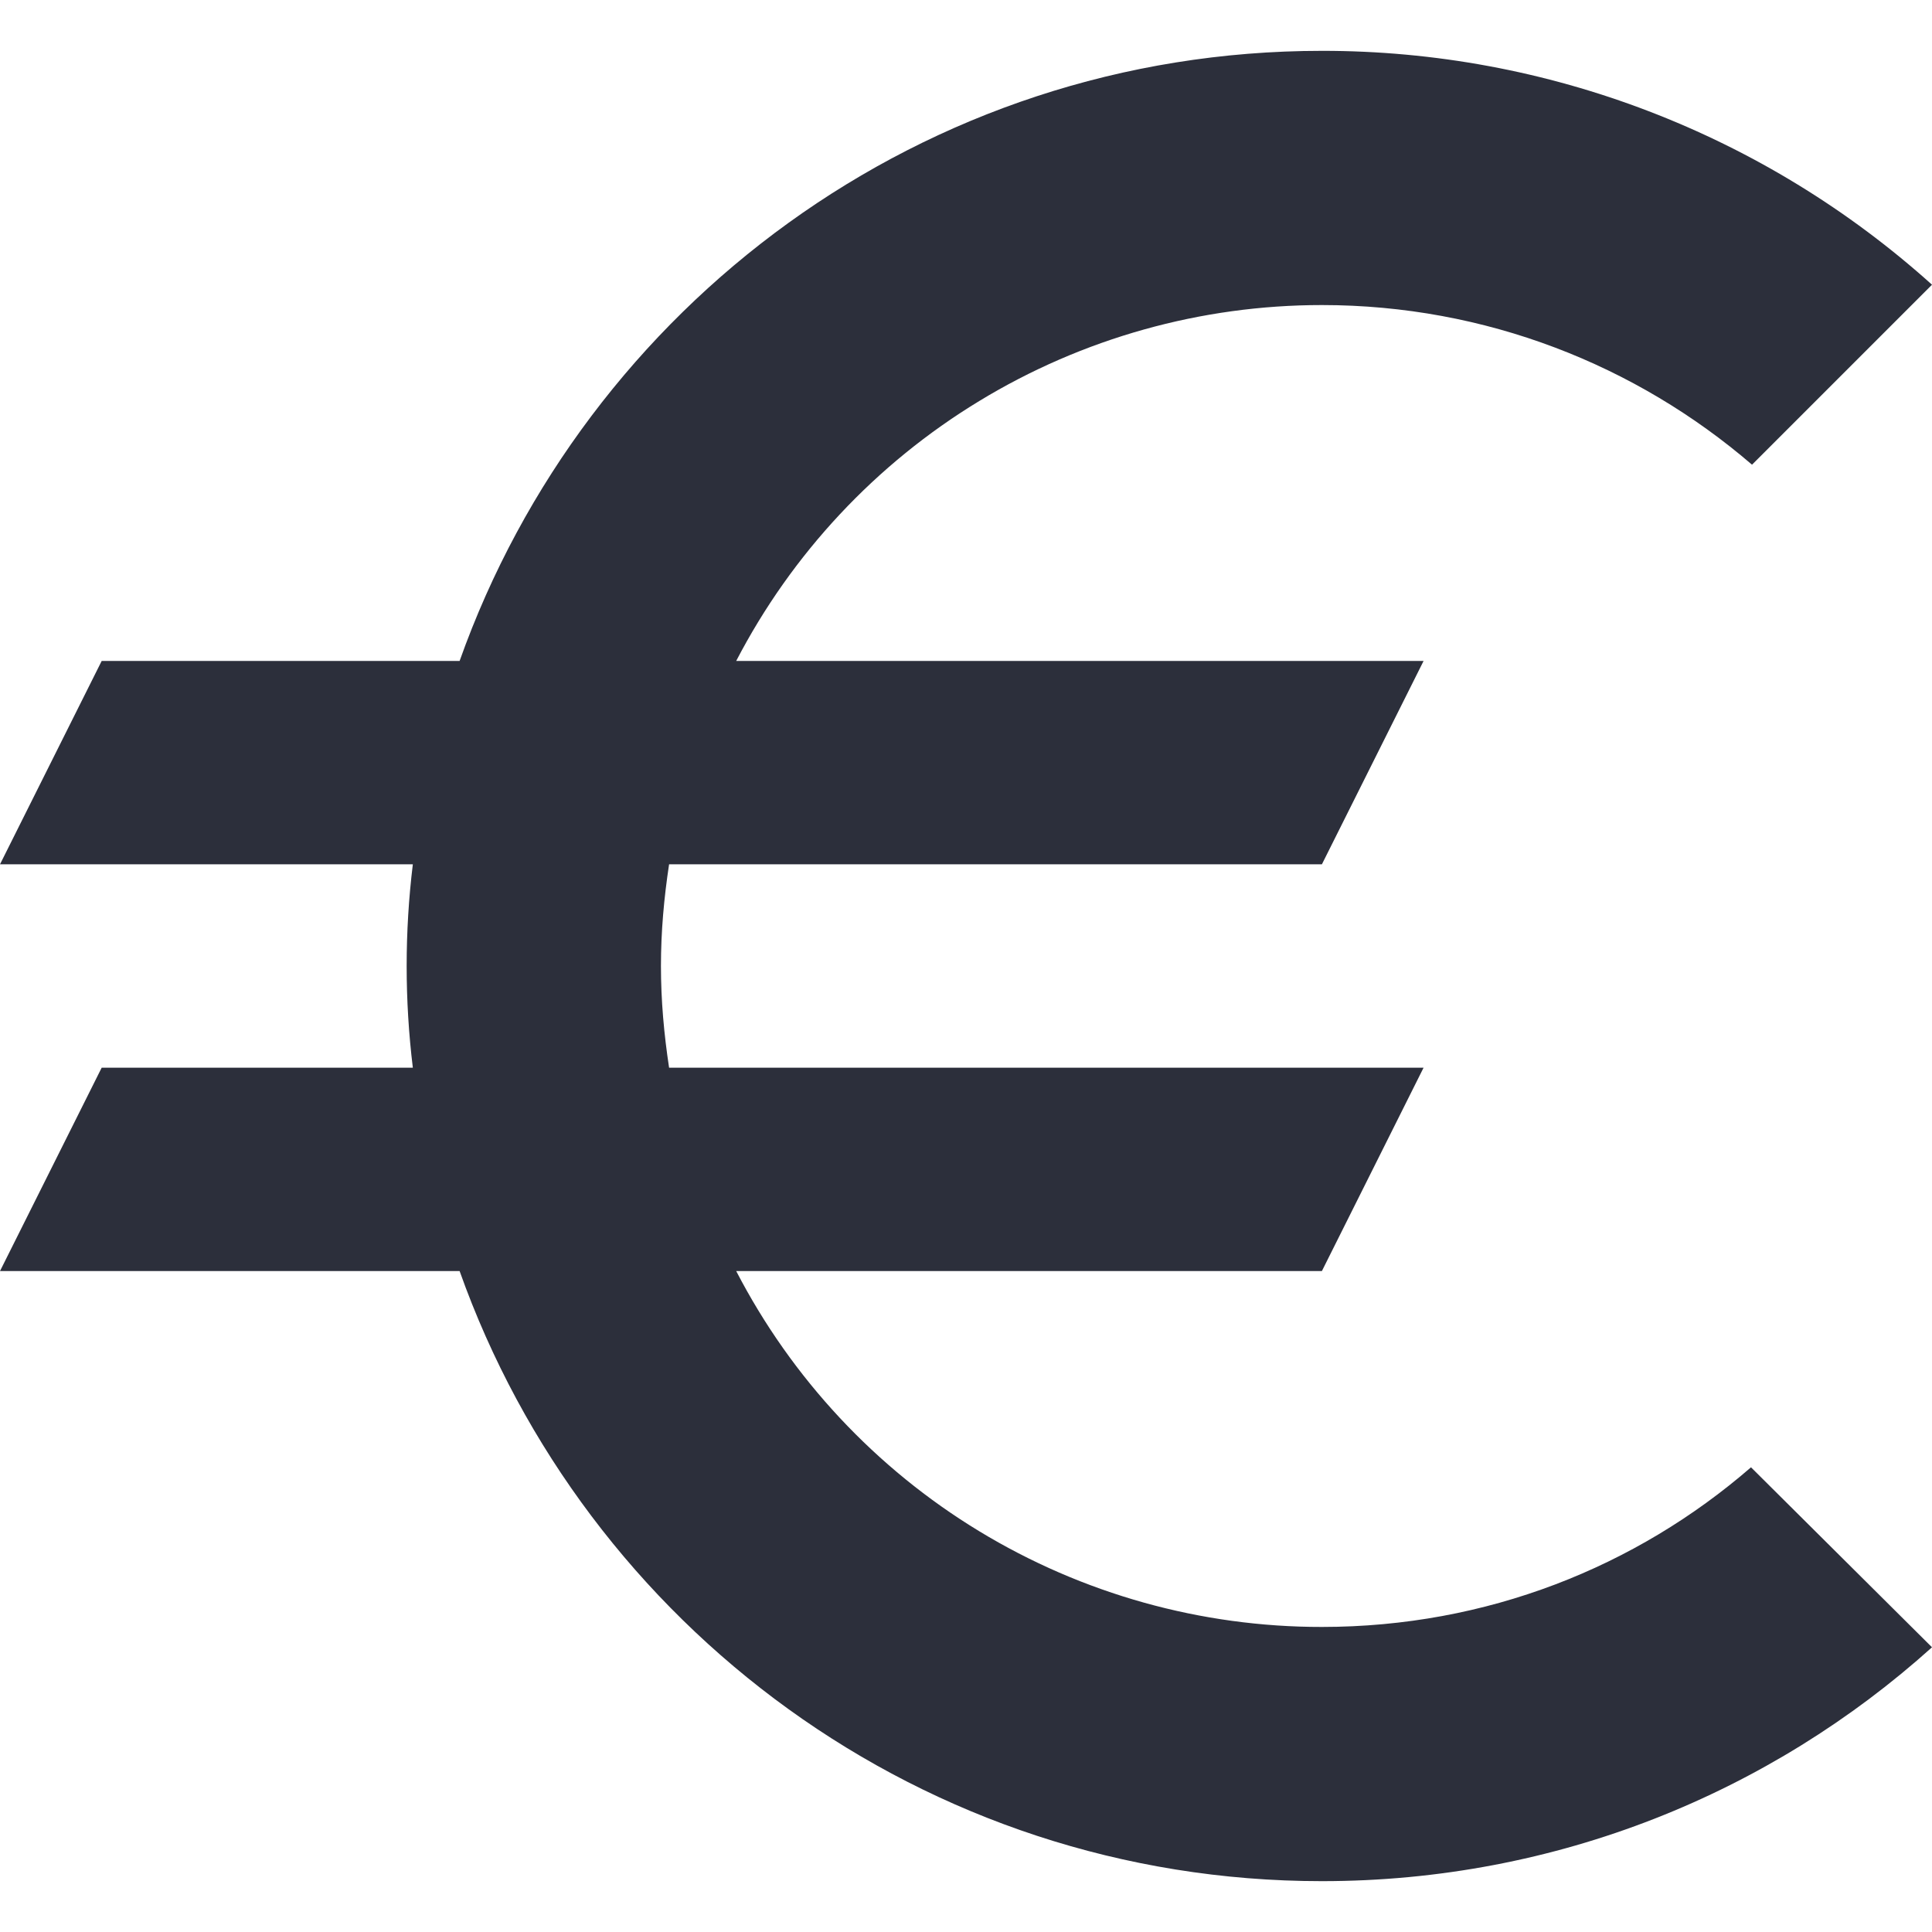 <svg width="19" height="19" viewBox="0 0 19 19" fill="none" xmlns="http://www.w3.org/2000/svg">
<path d="M13 16C11.811 16.001 10.645 15.675 9.629 15.058C8.613 14.441 7.787 13.556 7.24 12.5H13L14 10.5H6.58C6.53 10.17 6.5 9.84 6.5 9.5C6.5 9.16 6.53 8.83 6.58 8.5H13L14 6.5H7.24C7.788 5.445 8.614 4.561 9.63 3.944C10.646 3.326 11.812 3 13 3C14.61 3 16.09 3.59 17.23 4.57L19 2.8C17.353 1.318 15.216 0.498 13 0.5C9.08 0.5 5.76 3.01 4.52 6.5H1L0 8.5H4.06C3.979 9.164 3.979 9.836 4.06 10.5H1L0 12.5H4.52C5.76 15.99 9.08 18.5 13 18.5C15.31 18.5 17.41 17.63 19 16.2L17.22 14.43C16.09 15.41 14.62 16 13 16Z" fill="#2C2F3B"/>
</svg>
